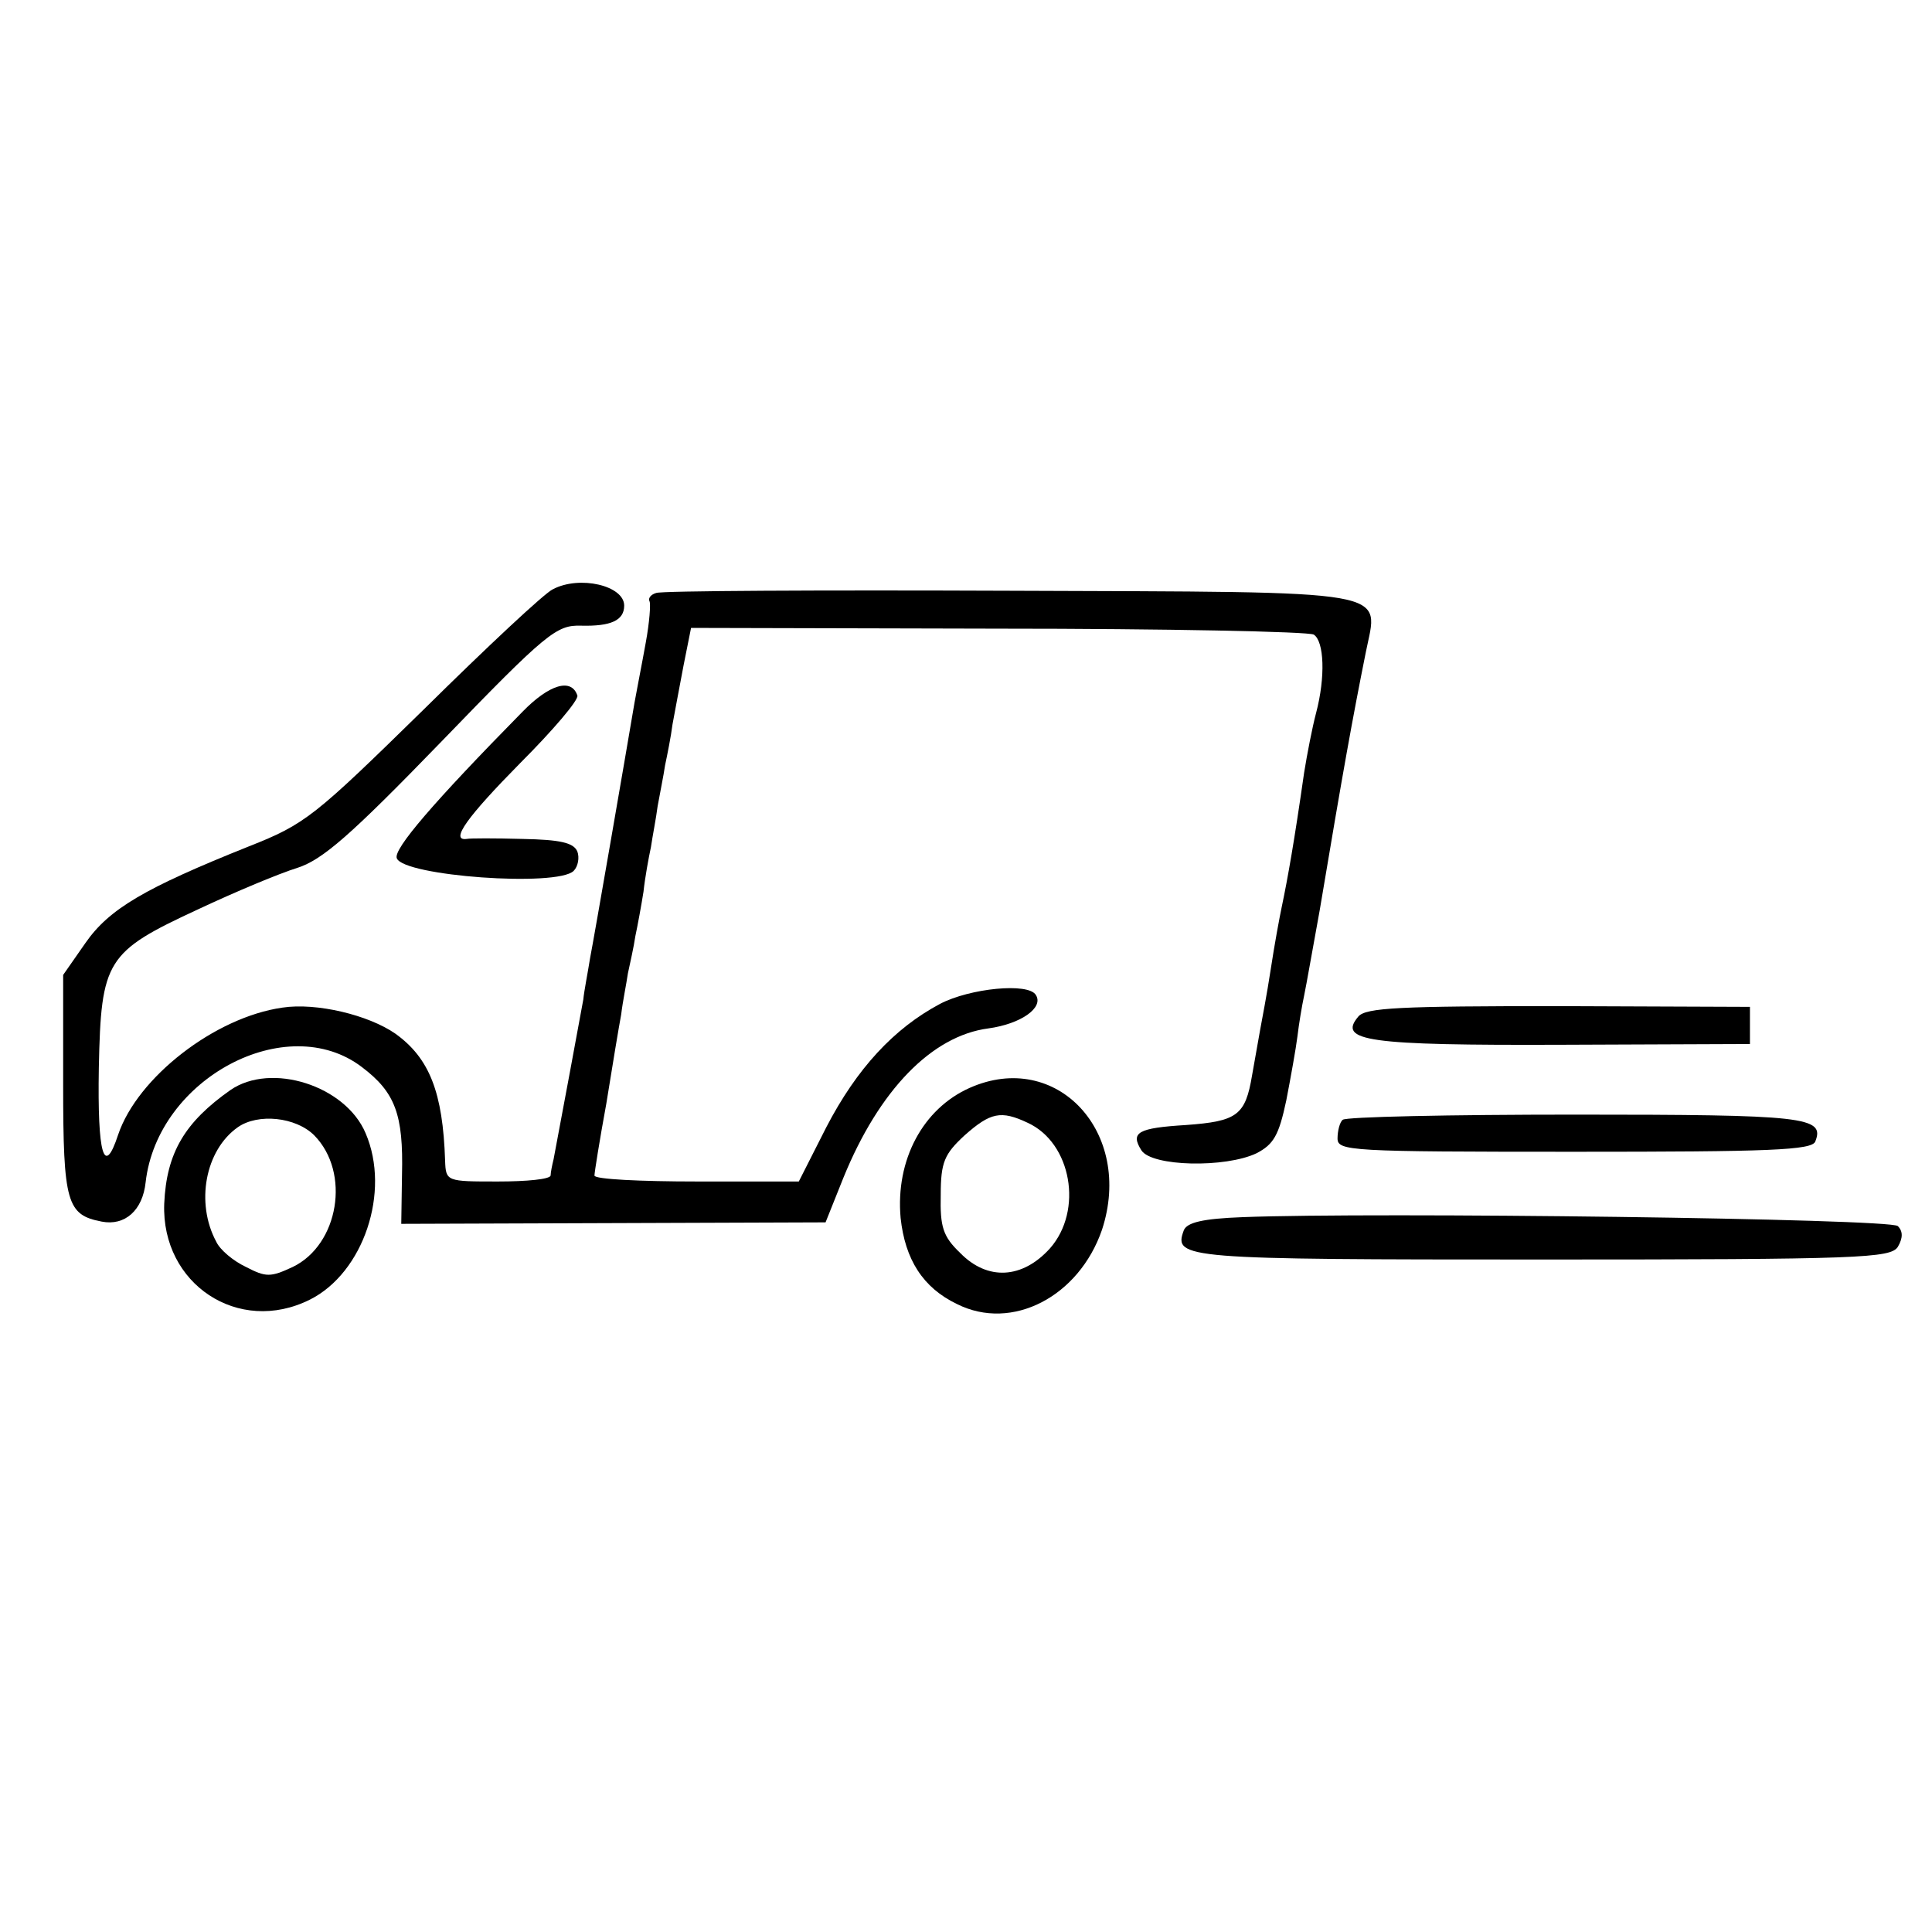 <?xml version="1.0" standalone="no"?>
<!DOCTYPE svg PUBLIC "-//W3C//DTD SVG 20010904//EN"
 "http://www.w3.org/TR/2001/REC-SVG-20010904/DTD/svg10.dtd">
<svg version="1.0" xmlns="http://www.w3.org/2000/svg"
 width="260pt" height="260pt" viewBox="0 0 260 260"
 preserveAspectRatio="xMidYMid meet">
<g transform="translate(0,260) scale(0.1,-0.1)"
fill="#000000" stroke="none">
<path d="M744 1807 c-11 -5 -89 -78 -174 -162 -147 -144 -159 -154 -235 -184
-140 -56 -188 -84 -220 -130 l-30 -43 0 -148 c0 -159 5 -175 52 -184 31 -6 55
15 59 53 16 140 190 232 291 155 45 -34 56 -64 54 -145 l-1 -66 286 1 285 1
24 60 c48 118 119 191 195 201 44 6 75 28 64 45 -10 17 -89 9 -129 -12 -62
-33 -112 -87 -153 -166 l-37 -73 -137 0 c-76 0 -138 3 -138 8 0 4 7 48 16 97
8 50 17 104 20 120 2 17 7 41 9 55 3 14 8 36 10 50 3 14 8 41 11 60 2 19 7 46
10 60 2 14 7 39 9 55 3 17 8 41 10 55 3 14 8 39 10 55 3 17 10 53 15 80 l10
50 413 -1 c227 0 418 -4 425 -8 14 -9 16 -57 3 -106 -5 -19 -12 -55 -16 -80
-13 -91 -22 -142 -30 -180 -3 -14 -10 -52 -15 -85 -5 -33 -12 -69 -14 -80 -2
-11 -7 -39 -11 -62 -9 -54 -20 -62 -89 -67 -65 -4 -75 -10 -60 -34 14 -22 113
-24 155 -4 23 12 30 24 40 71 6 31 13 70 15 86 2 17 6 41 9 55 3 14 12 66 21
115 32 191 44 257 62 347 17 86 48 81 -479 83 -255 1 -470 0 -476 -3 -7 -2
-11 -7 -9 -11 2 -3 0 -29 -5 -56 -5 -28 -12 -63 -15 -80 -13 -77 -54 -314 -60
-345 -3 -19 -8 -44 -9 -55 -3 -17 -32 -173 -40 -215 -2 -8 -4 -18 -4 -22 -1
-5 -32 -8 -71 -8 -69 0 -70 0 -71 28 -3 92 -21 138 -67 171 -36 25 -106 42
-152 35 -91 -13 -195 -94 -221 -171 -19 -58 -28 -27 -26 90 3 145 10 156 133
213 51 24 111 49 134 56 34 11 71 43 194 170 142 147 155 157 188 156 40 -1
58 7 58 27 0 27 -60 41 -96 22z"/>
<path d="M703 1642 c-120 -122 -174 -185 -169 -197 9 -24 216 -39 238 -17 6 6
8 18 5 26 -5 12 -23 16 -74 17 -37 1 -71 1 -75 0 -23 -3 1 30 72 102 44 44 79
85 77 91 -8 24 -38 15 -74 -22z"/>
<path d="M1828 1232 c-28 -33 11 -39 274 -38 l253 1 0 25 0 25 -258 1 c-212 0
-259 -2 -269 -14z"/>
<path d="M310 1133 c-61 -43 -86 -84 -89 -153 -4 -108 100 -177 196 -129 72
36 109 145 75 224 -27 64 -127 96 -182 58z m113 -61 c49 -50 33 -147 -29 -177
-30 -14 -36 -14 -63 0 -17 8 -35 23 -40 34 -28 52 -15 123 29 154 27 19 78 14
103 -11z"/>
<path d="M1305 1136 c-63 -28 -100 -97 -93 -175 6 -56 30 -94 76 -116 74 -37
164 10 195 100 43 131 -61 243 -178 191z m78 -47 c59 -27 75 -118 30 -169 -37
-41 -84 -44 -121 -6 -23 22 -27 35 -26 78 0 44 5 55 32 80 35 31 49 34 85 17z"/>
<path d="M1807 1093 c-4 -3 -7 -15 -7 -25 0 -17 16 -18 319 -18 262 0 320 2
324 14 13 33 -14 36 -323 36 -169 0 -310 -3 -313 -7z"/>
<path d="M1672 962 c-53 -2 -75 -7 -79 -18 -14 -38 0 -39 483 -39 429 0 468 2
478 17 7 12 7 21 0 28 -10 10 -704 19 -882 12z"/>
</g>
</svg>
